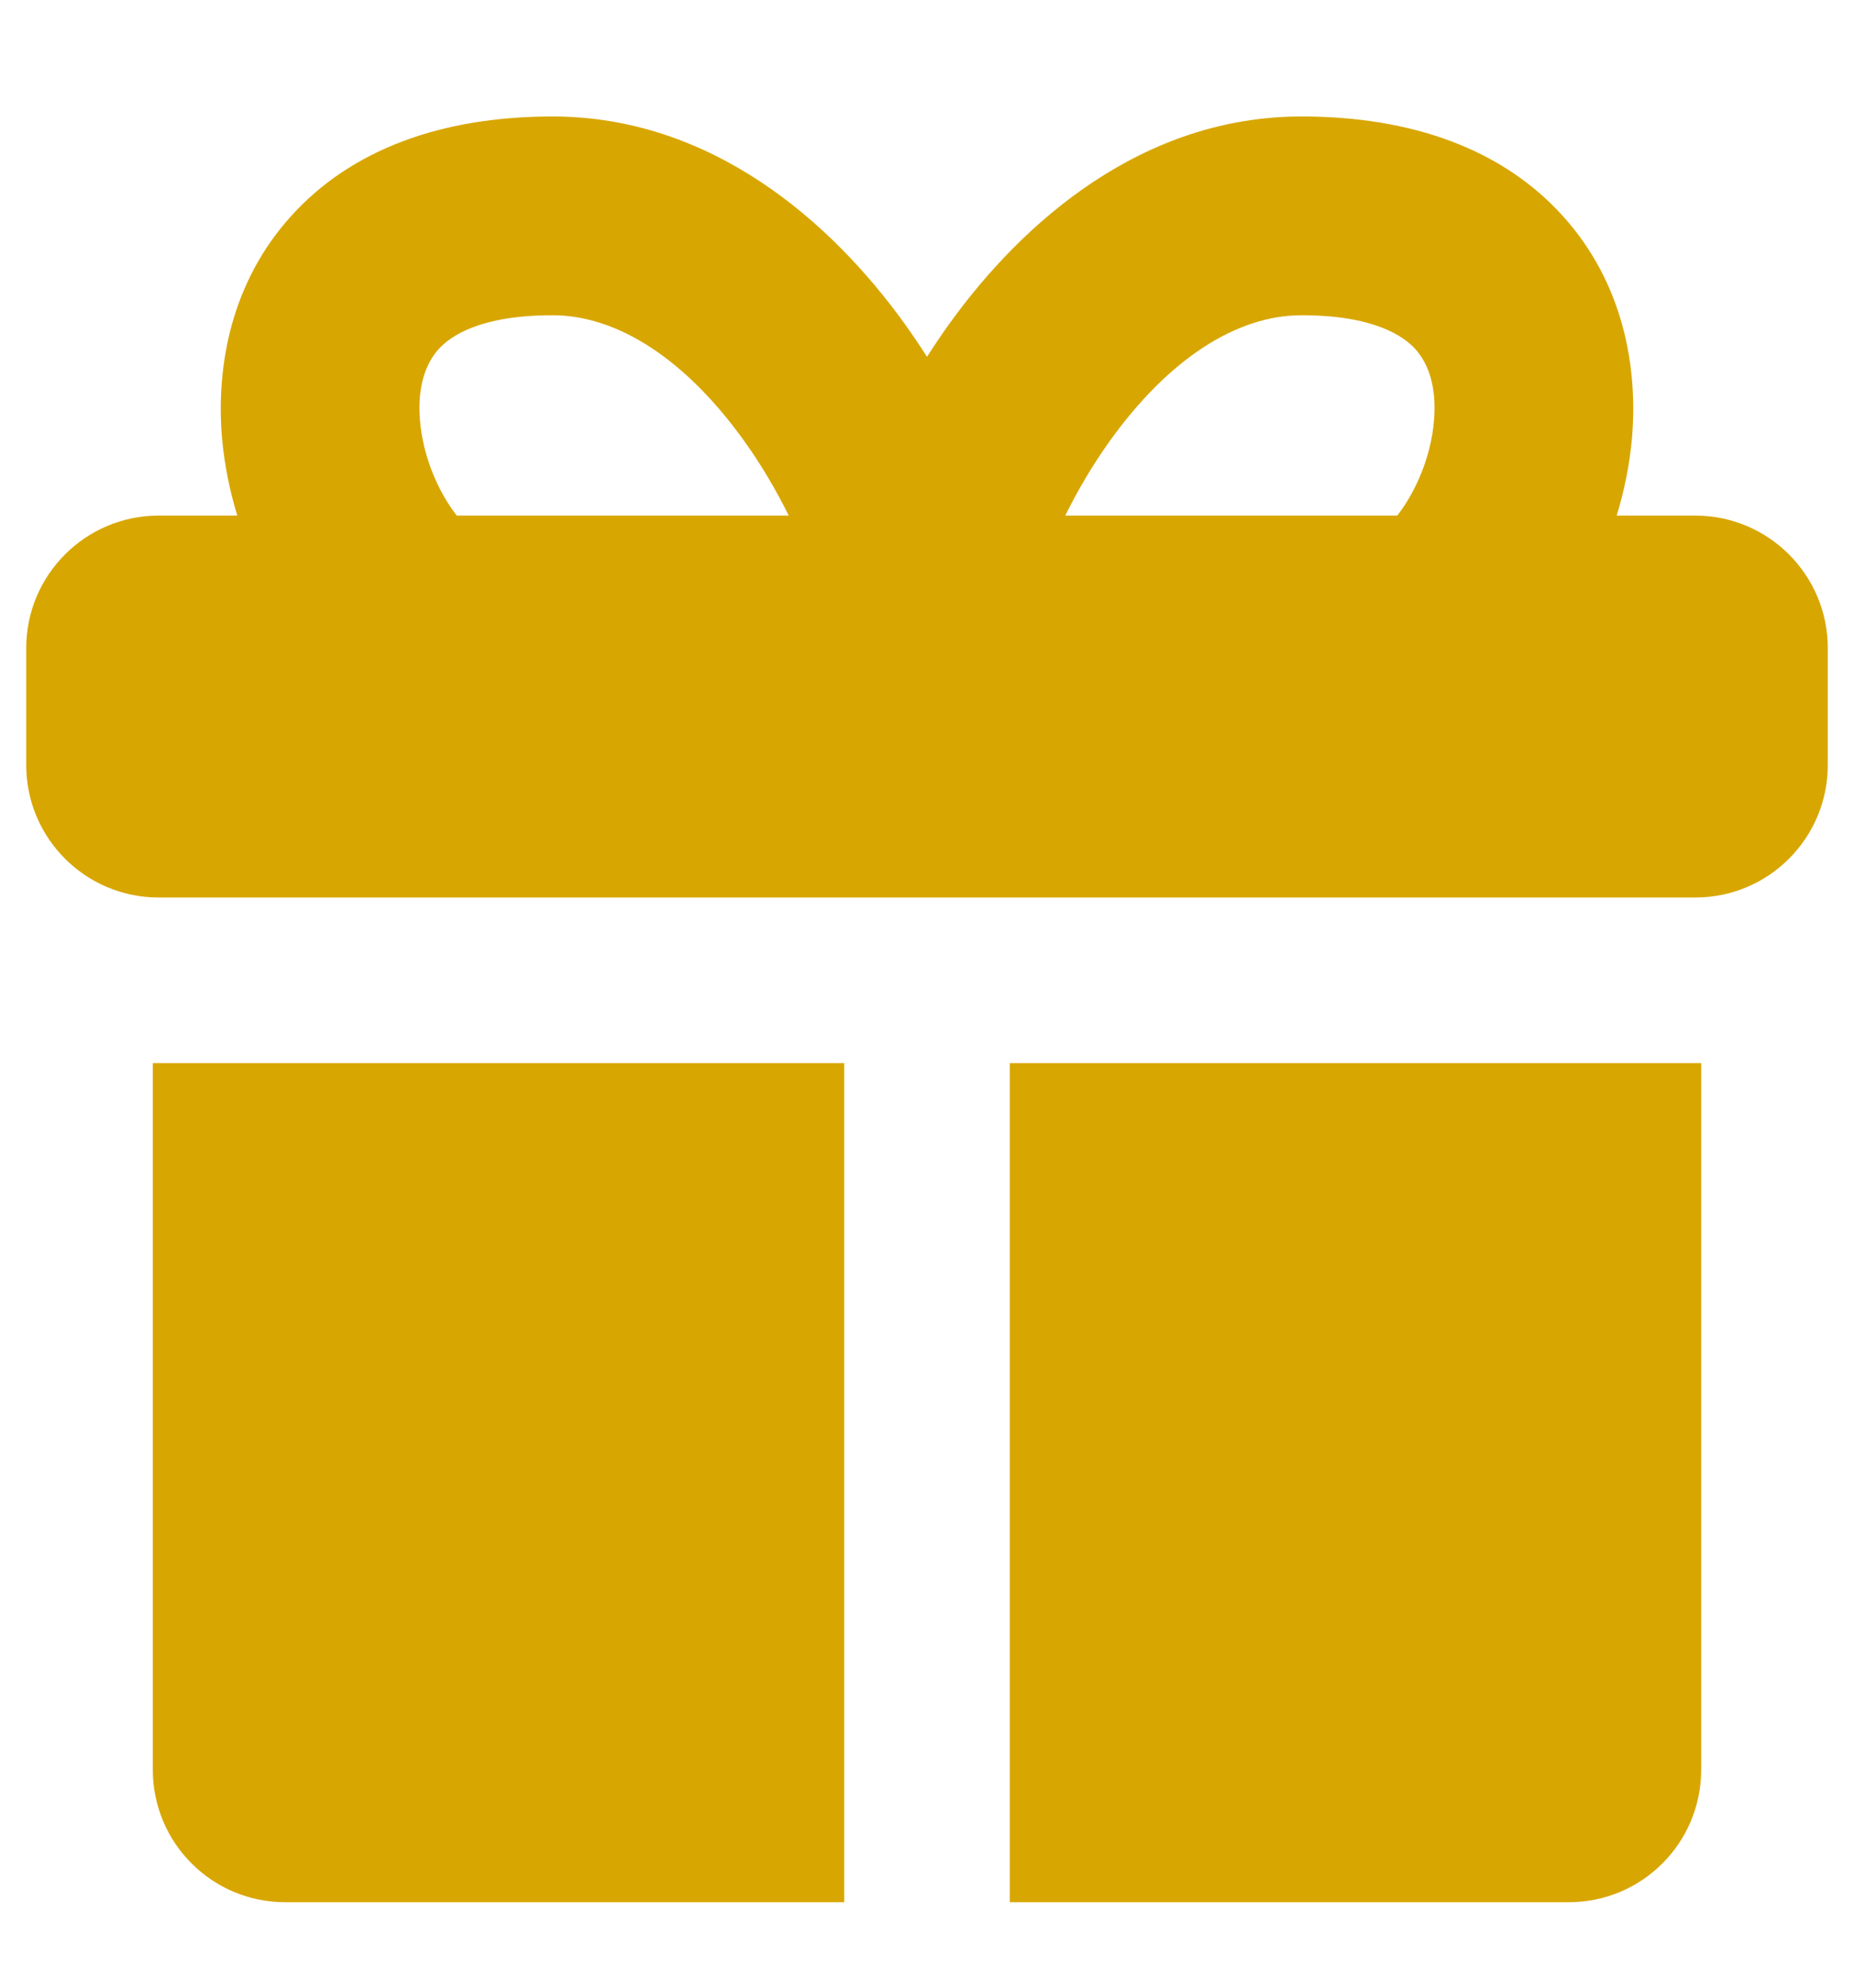 <?xml version="1.0" encoding="UTF-8"?> <svg xmlns="http://www.w3.org/2000/svg" width="14" height="15" viewBox="0 0 14 15" fill="none"><g clip-path="url(#clip0_158_306)"><path fill-rule="evenodd" clip-rule="evenodd" d="M5.956 3.891H3.449C3.302 3.702 3.194 3.437 3.172 3.179C3.149 2.923 3.213 2.745 3.311 2.636C3.402 2.535 3.627 2.379 4.172 2.379C4.669 2.379 5.18 2.718 5.614 3.32C5.751 3.51 5.864 3.705 5.956 3.891ZM1.677 3.311C1.695 3.507 1.734 3.702 1.792 3.891H1.198C0.646 3.891 0.198 4.339 0.198 4.891V5.773C0.198 6.326 0.646 6.773 1.198 6.773H12.802C13.354 6.773 13.802 6.326 13.802 5.773V4.891C13.802 4.339 13.354 3.891 12.802 3.891H12.208C12.266 3.702 12.305 3.507 12.323 3.311C12.371 2.759 12.252 2.129 11.803 1.632C11.348 1.127 10.664 0.879 9.828 0.879C8.629 0.879 7.725 1.671 7.169 2.443C7.111 2.524 7.054 2.608 7 2.693C6.946 2.608 6.889 2.524 6.831 2.443C6.275 1.671 5.371 0.879 4.172 0.879C3.336 0.879 2.652 1.127 2.197 1.632C1.748 2.129 1.629 2.759 1.677 3.311ZM8.044 3.891H10.551C10.698 3.702 10.806 3.437 10.828 3.179C10.851 2.923 10.787 2.745 10.689 2.636C10.598 2.535 10.373 2.379 9.828 2.379C9.331 2.379 8.82 2.718 8.386 3.32C8.249 3.51 8.136 3.705 8.044 3.891ZM1.198 8.023H6.375V14.355H2.154C1.601 14.355 1.154 13.908 1.154 13.355V8.023C1.168 8.023 1.183 8.023 1.198 8.023ZM11.846 14.355H7.625V8.023H12.802C12.817 8.023 12.831 8.023 12.846 8.023V13.355C12.846 13.908 12.399 14.355 11.846 14.355Z" fill="#D8A601"></path></g><defs><clipPath id="clip0_158_306"><rect width="14" height="14" fill="white" transform="translate(0 0.5)"></rect></clipPath></defs></svg> 